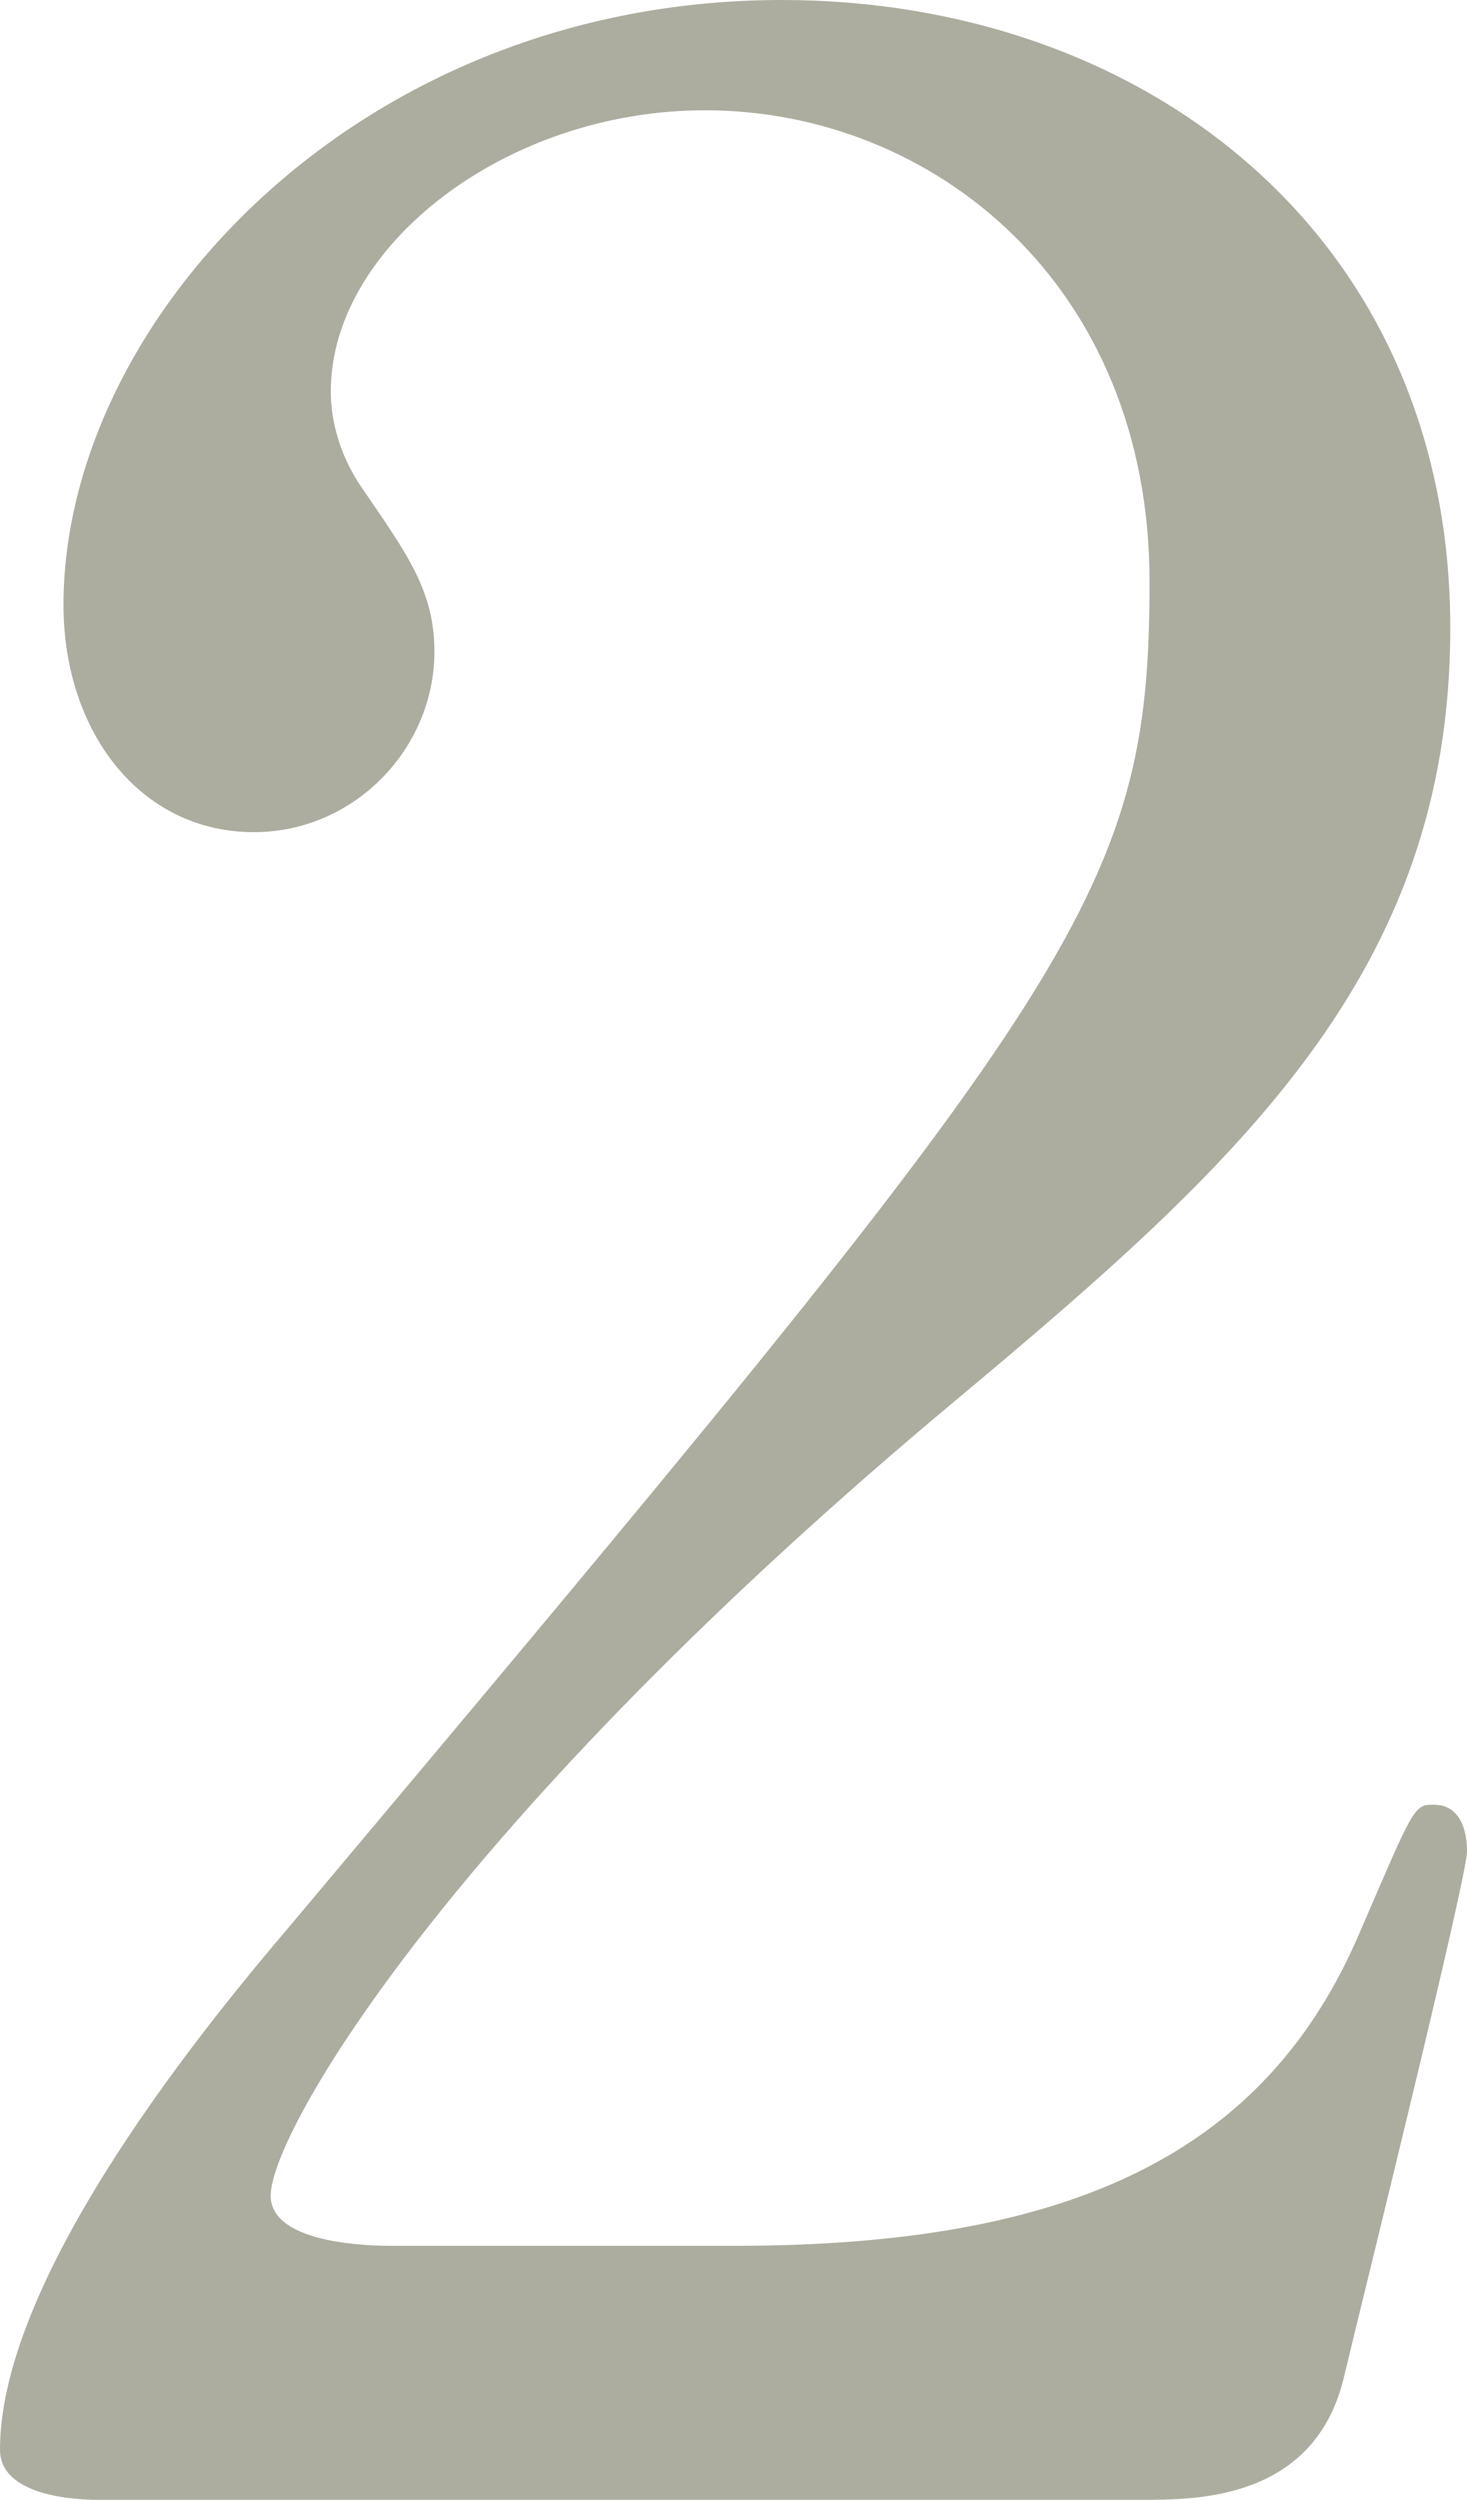 <?xml version="1.0" encoding="UTF-8"?><svg id="_レイヤー_2" xmlns="http://www.w3.org/2000/svg" viewBox="0 0 35.12 59.84"><defs><style>.cls-1{fill:#acac9f;}</style></defs><g id="_レイヤー_1-2"><path class="cls-1" d="m2.32,59.84c-.48,0-2.32-.08-2.32-1.2,0-4.24,5.12-10.4,6.96-12.56C25.84,23.6,27.52,21.52,27.52,13.92c0-7.12-5.2-11.28-10.64-11.28-4.8,0-8.96,3.28-8.96,6.72,0,.24,0,1.28.8,2.4,1.04,1.52,1.68,2.4,1.68,3.84,0,2.32-1.92,4.32-4.32,4.32-2.72,0-4.56-2.4-4.56-5.44C1.52,7.68,8.56,0,18.72,0c8.64,0,16,5.6,16,15.04,0,8.24-5.04,12.8-11.84,18.48-12.08,10.08-16.4,17.52-16.4,19.04,0,1.2,2.56,1.2,2.88,1.2h8.24c8.08,0,12.72-2.24,14.96-7.52,1.28-2.96,1.28-3.04,1.76-3.04.8,0,.8.96.8,1.12,0,.64-2.56,10.96-2.96,12.64-.72,2.88-3.52,2.88-4.8,2.88H2.32Z"/></g></svg>